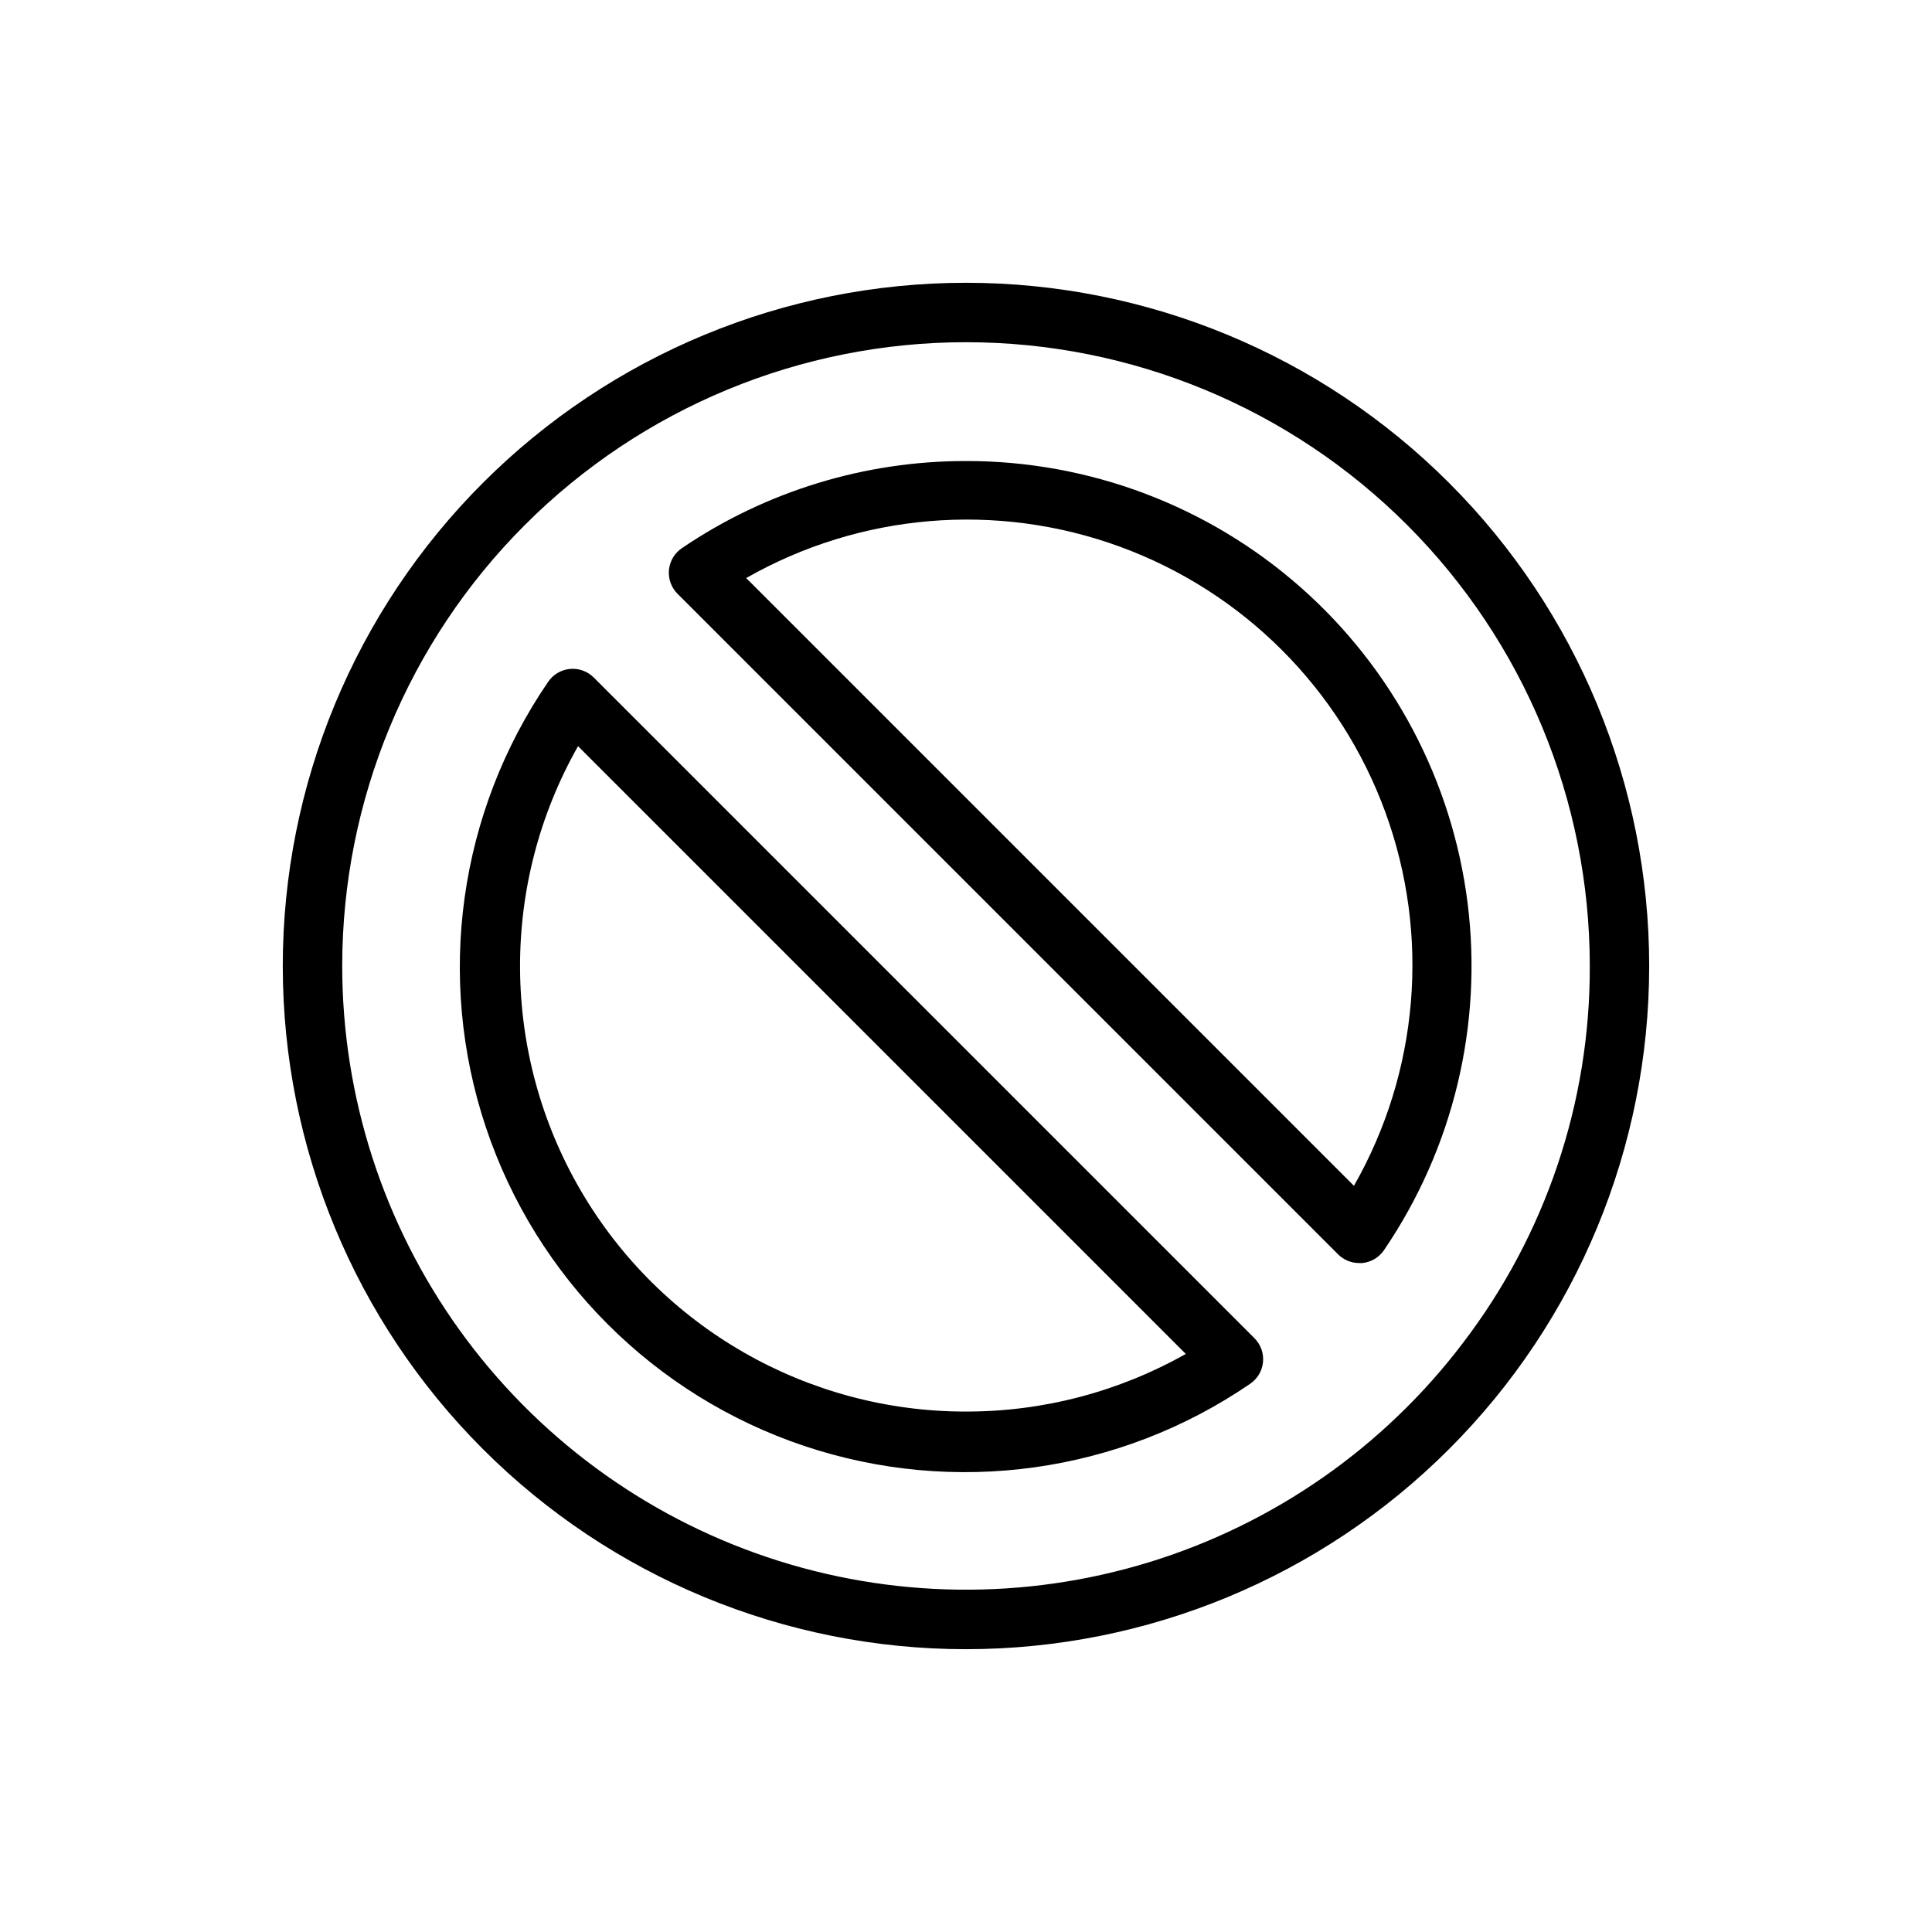 <?xml version="1.0" encoding="UTF-8"?>
<!-- Uploaded to: ICON Repo, www.svgrepo.com, Generator: ICON Repo Mixer Tools -->
<svg fill="#000000" width="800px" height="800px" version="1.1" viewBox="144 144 512 512" xmlns="http://www.w3.org/2000/svg">
 <g>
  <path d="m301.36 323.56c-1.668-1.672-3.992-2.512-6.344-2.281-2.348 0.227-4.469 1.5-5.781 3.461-23.688 34.621-29.773 78.348-16.434 118.12 13.336 39.773 44.555 70.992 84.328 84.332 39.773 13.336 83.5 7.254 118.12-16.438 1.965-1.312 3.234-3.434 3.461-5.781 0.23-2.348-0.605-4.676-2.277-6.34zm98.637 194.52c-42.043 0.035-80.934-22.285-102.11-58.605-21.172-36.32-21.441-81.156-0.699-117.73l161.06 161.06c-17.77 10.039-37.84 15.301-58.25 15.27z"/>
  <path d="m400 218.94c-48.02 0-94.074 19.074-128.03 53.031-33.957 33.953-53.031 80.008-53.031 128.03s19.074 94.07 53.031 128.02c33.953 33.957 80.008 53.031 128.03 53.031s94.07-19.074 128.02-53.031c33.957-33.953 53.031-80.004 53.031-128.02s-19.074-94.074-53.031-128.03c-33.953-33.957-80.004-53.031-128.02-53.031zm131.7 280.95c-20.926 27.578-49.977 47.891-83.059 58.078-33.086 10.184-68.531 9.727-101.34-1.309-32.809-11.035-61.328-32.094-81.531-60.199-20.203-28.109-31.074-61.852-31.078-96.465 0-43.844 17.414-85.895 48.418-116.89 31-31.004 73.051-48.418 116.89-48.418s85.891 17.414 116.89 48.418c31.004 31 48.422 73.051 48.422 116.89 0.129 36.094-11.691 71.219-33.613 99.895z"/>
  <path d="m400 266.18c-26.832-0.031-53.051 8.004-75.258 23.062-1.961 1.312-3.234 3.434-3.461 5.781-0.23 2.352 0.609 4.676 2.281 6.344l175.07 175.07c1.484 1.473 3.496 2.293 5.586 2.281h0.789c2.32-0.223 4.426-1.461 5.746-3.387 18.363-26.961 26.246-59.699 22.168-92.066-4.078-32.363-19.836-62.125-44.316-83.688-24.477-21.562-55.988-33.441-88.609-33.402zm102.81 192.07-161.06-161.06c30.191-17.211 66.434-20.25 99.066-8.305 32.637 11.945 58.352 37.66 70.297 70.297 11.945 32.637 8.91 68.875-8.301 99.066z"/>
 </g>
</svg>